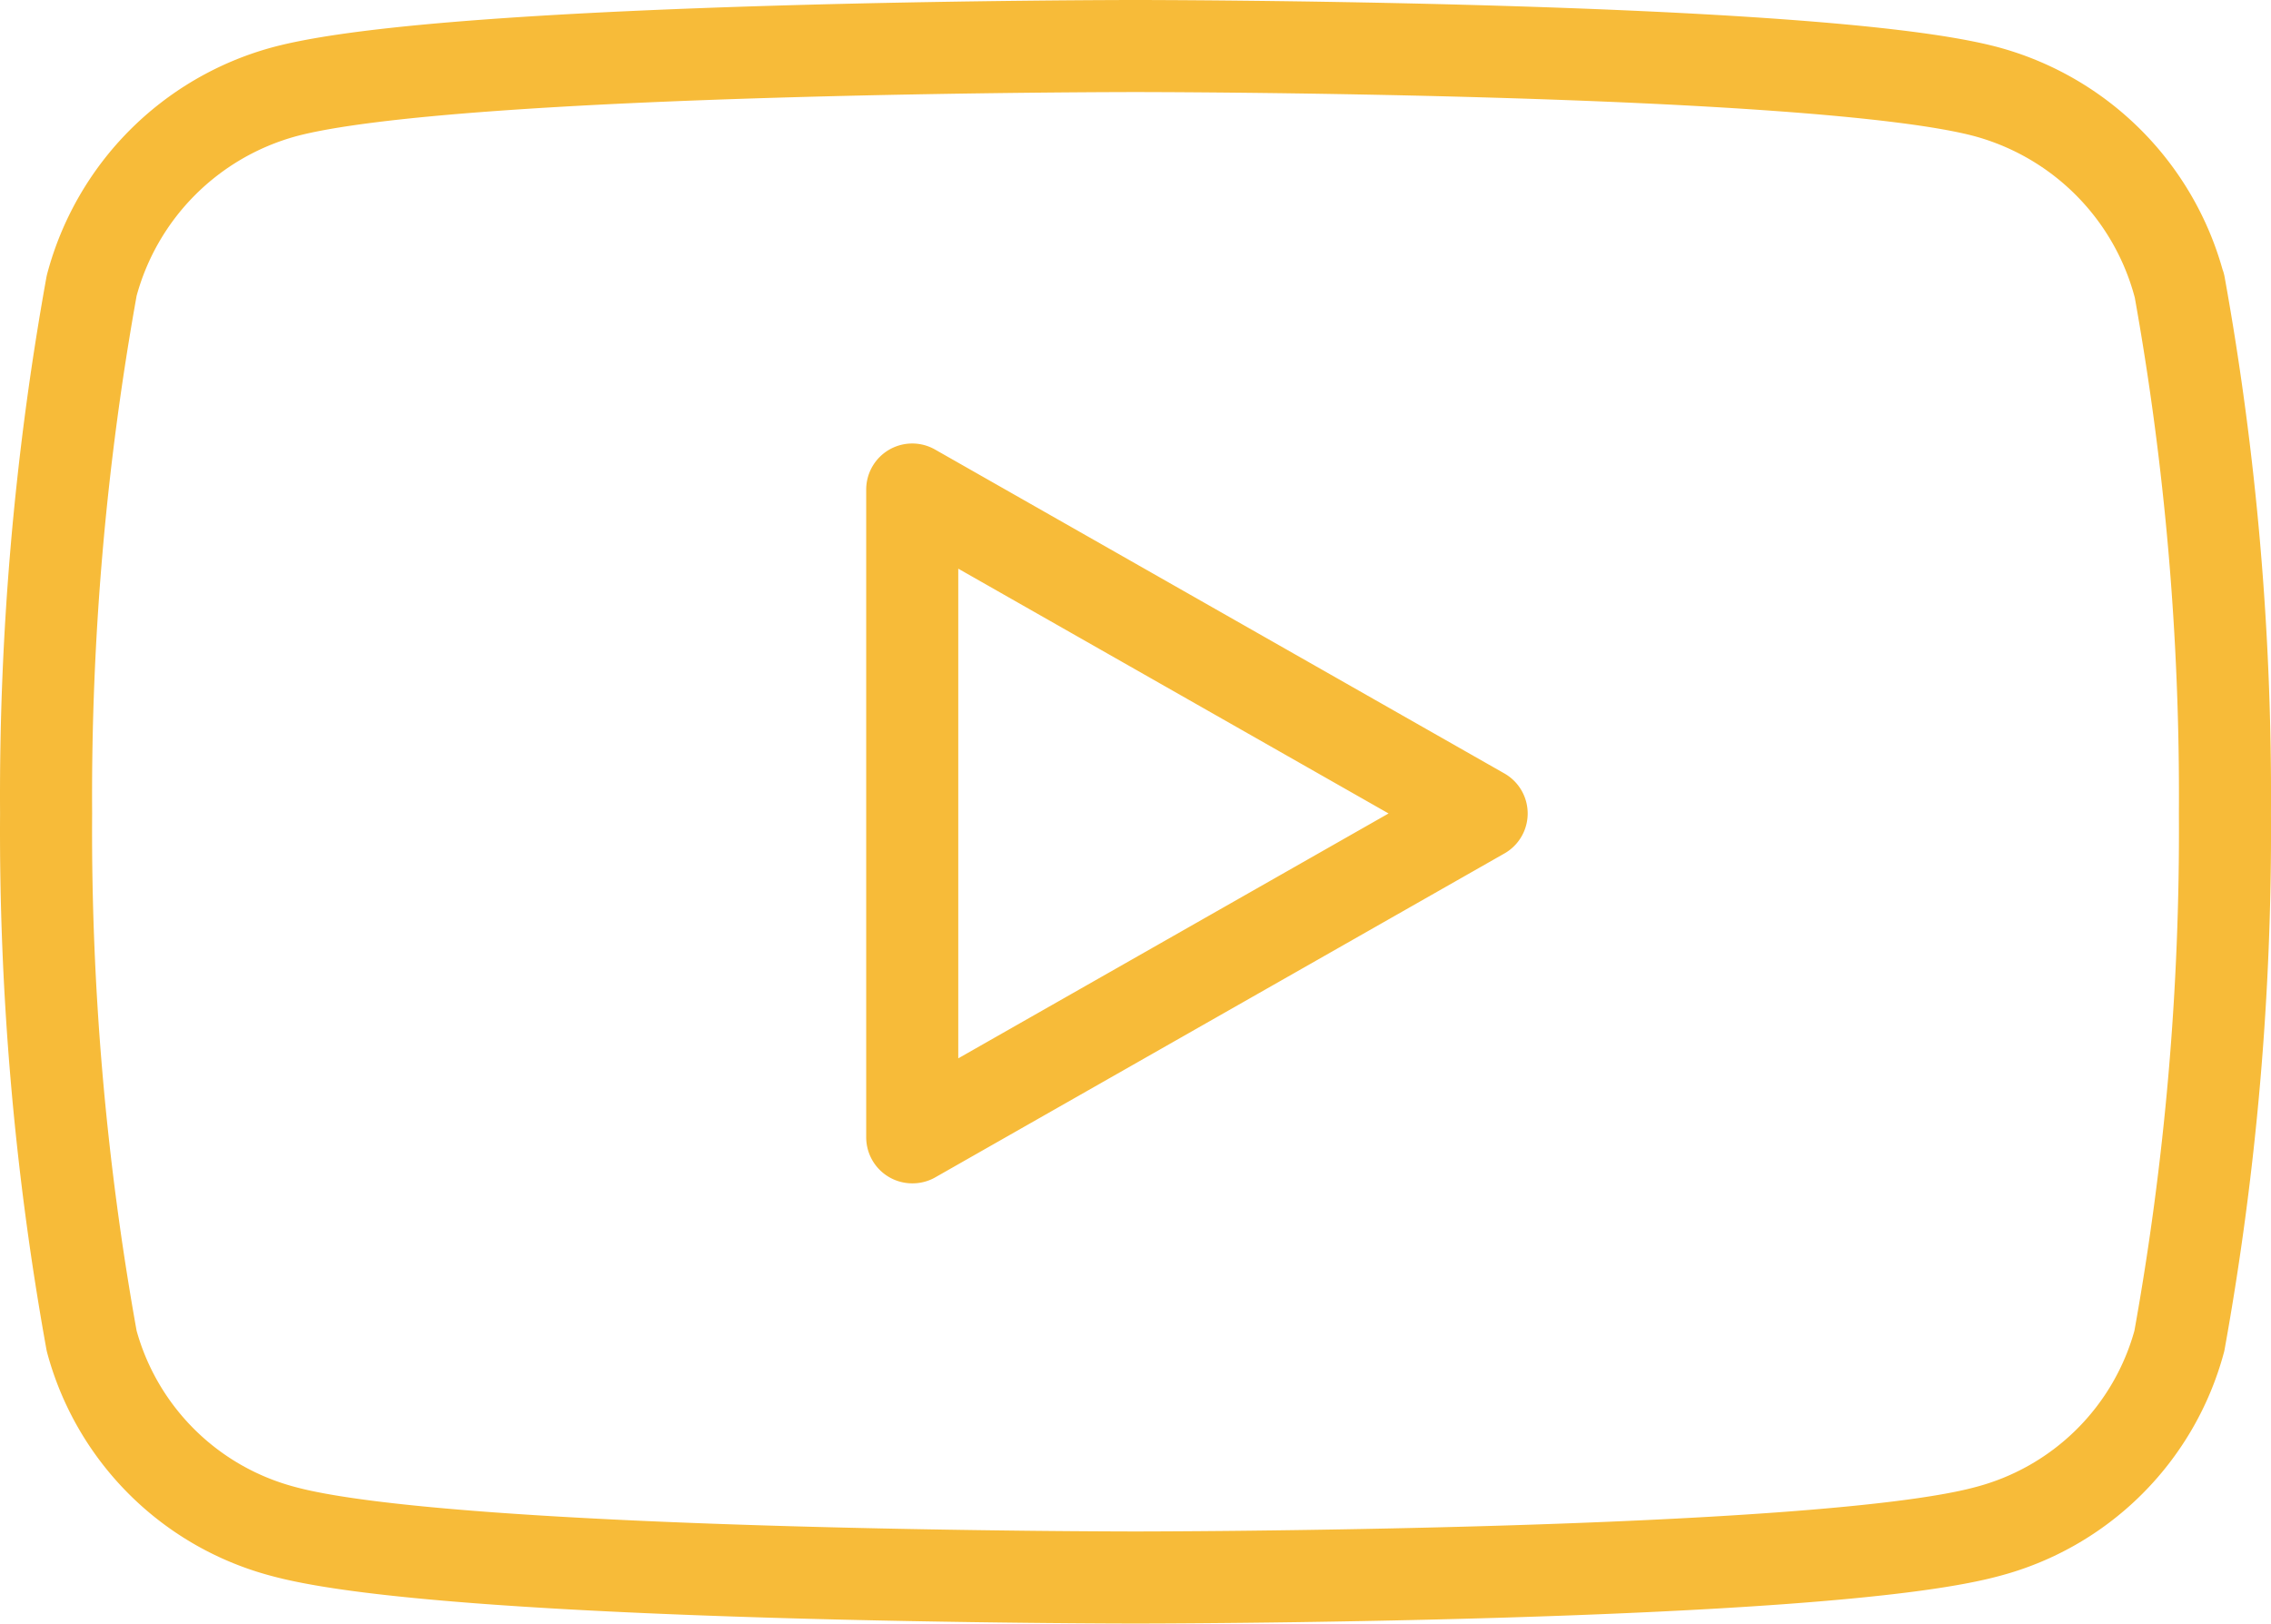 <svg xmlns="http://www.w3.org/2000/svg" width="74" height="52.913" viewBox="0 0 74 52.913">
  <path id="Icon_awesome-youtube" data-name="Icon awesome-youtube" d="M70.559,12.309a8.92,8.92,0,0,0-6.276-6.318C58.732,4.5,36.546,4.5,36.546,4.5s-22.2,0-27.737,1.492a8.92,8.92,0,0,0-6.273,6.318,93.575,93.575,0,0,0-1.485,17.2A93.575,93.575,0,0,0,2.536,46.7a8.788,8.788,0,0,0,6.276,6.217c5.551,1.492,27.737,1.492,27.737,1.492s22.2,0,27.737-1.492A8.788,8.788,0,0,0,70.563,46.7a93.575,93.575,0,0,0,1.485-17.2,93.576,93.576,0,0,0-1.485-17.2ZM29.274,40.064V18.953L47.828,29.51,29.285,40.064Z" transform="translate(0.451 -3)" fill="none" stroke="#f7bb39" stroke-linejoin="round" stroke-width="3"/>
</svg>
